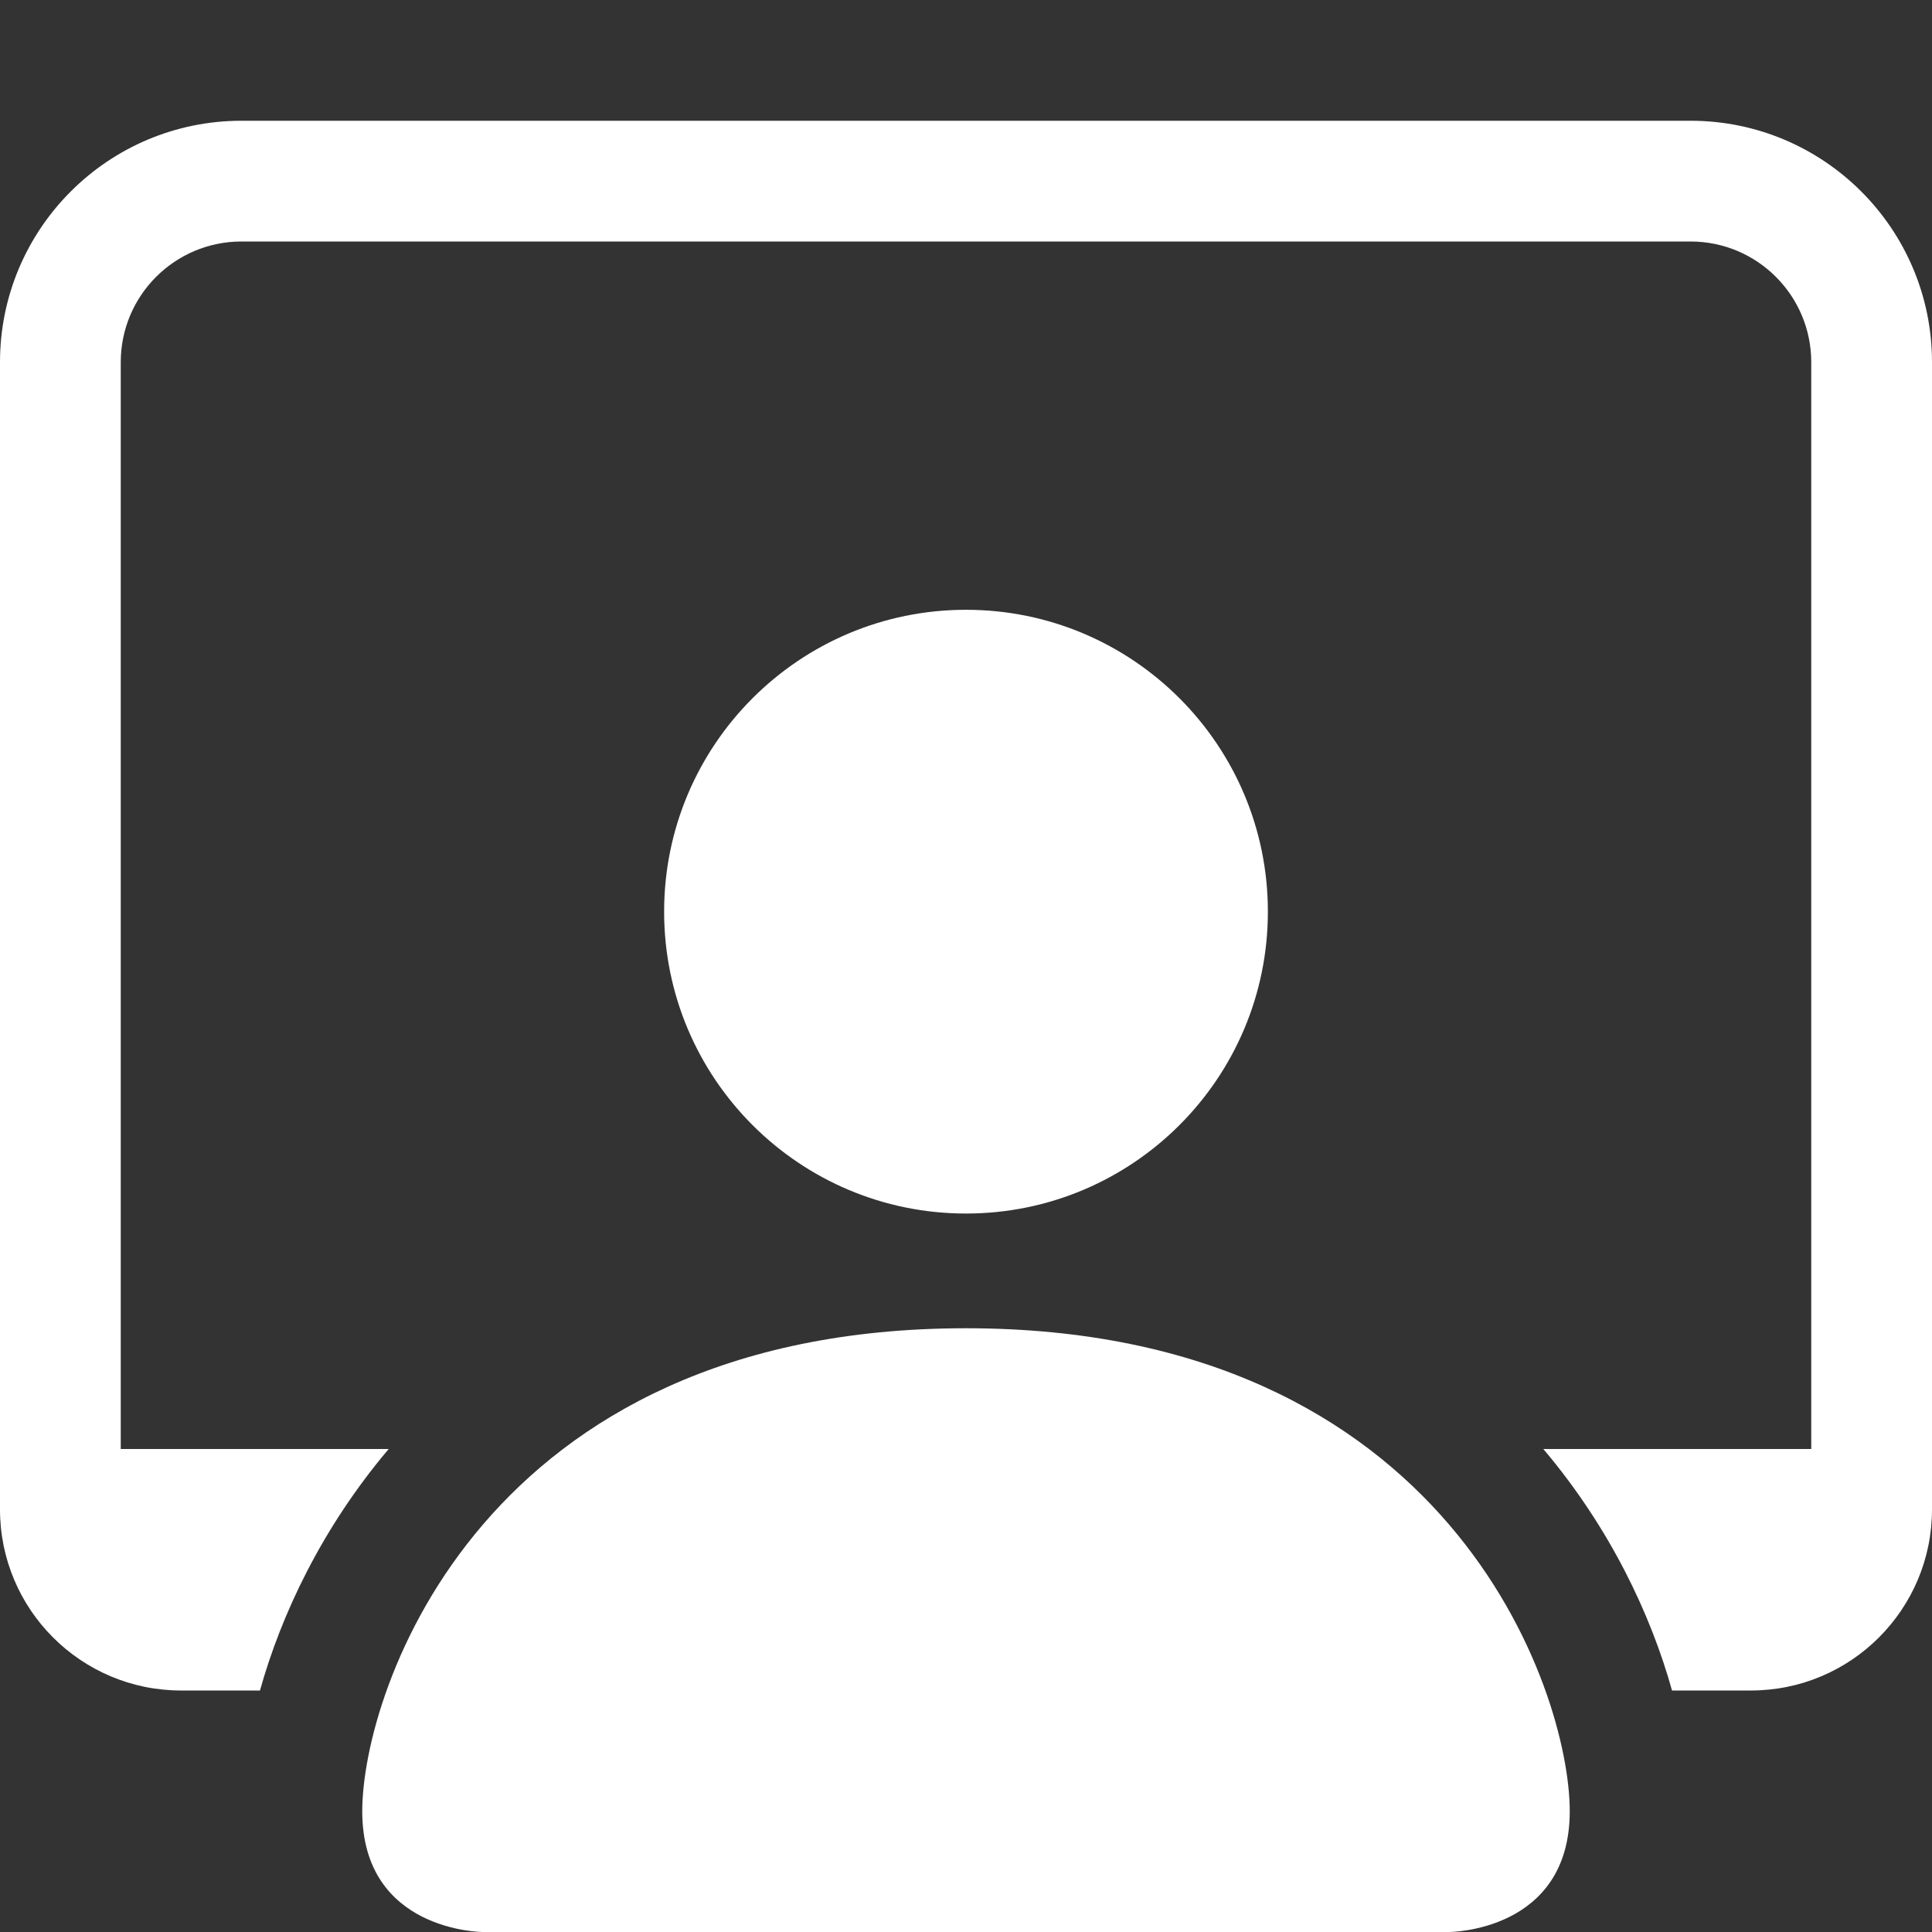 <svg width="32" height="32" viewBox="0 0 32 32" fill="none" xmlns="http://www.w3.org/2000/svg">
<rect x="0" y="0" width="32" height="32" fill="#333333" stroke="none"/>
<path d="M8 32C8 32 6 32 6 30C6 28 8 22 16 22C24 22 26 28 26 30C26 32 24 32 24 32H8Z" fill="white"/>
<path d="M16 20.1C18.761 20.1 21 17.861 21 15.1C21 12.339 18.761 10.1 16 10.1C13.239 10.1 11 12.339 11 15.1C11 17.861 13.239 20.1 16 20.1Z" fill="white"/>
<path d="M4 2C1.791 2 0 3.791 0 6V25C0 26.657 1.343 28 3 28H4.306C4.656 26.747 5.33 25.309 6.438 24H2V6C2 4.895 2.895 4 4 4H28C29.105 4 30 4.895 30 6V24H25.562C26.67 25.309 27.344 26.747 27.694 28H29C30.657 28 32 26.657 32 25V6C32 3.791 30.209 2 28 2H4Z" fill="white"/>
</svg>
